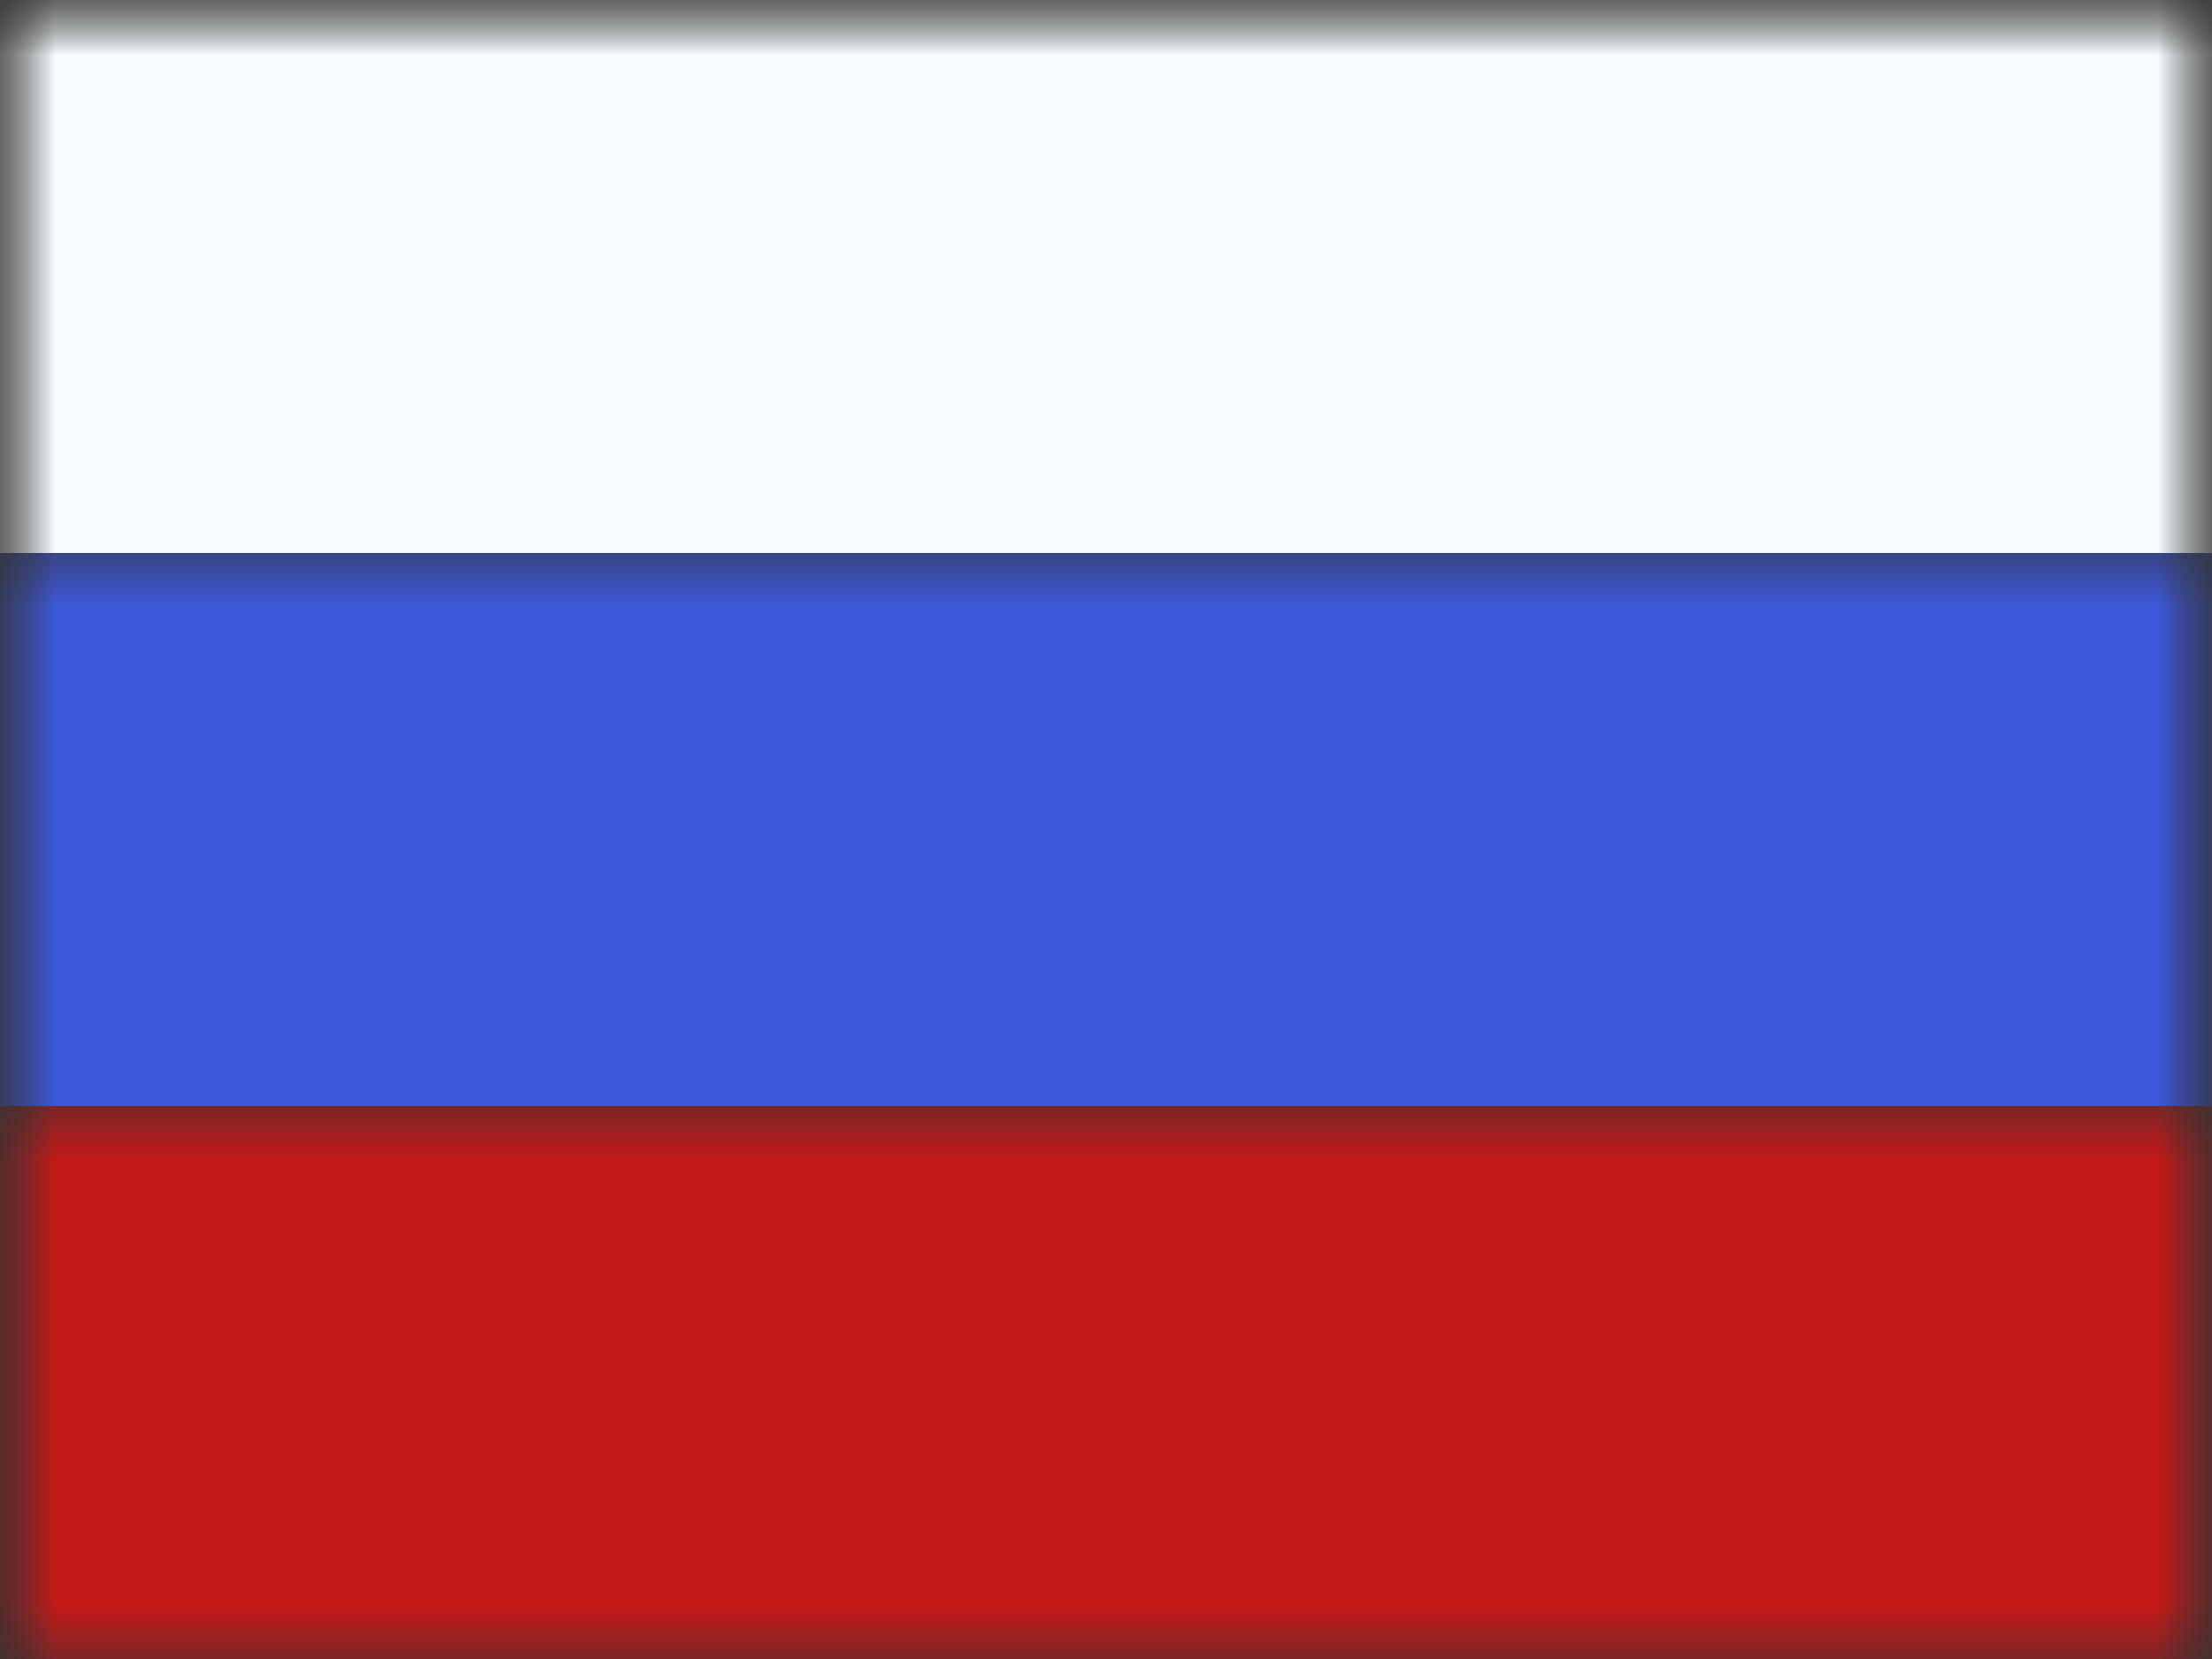 <?xml version="1.0" encoding="UTF-8"?>
<svg width="20px" height="15px" viewBox="0 0 20 15" version="1.1" xmlns="http://www.w3.org/2000/svg" xmlns:xlink="http://www.w3.org/1999/xlink">
    <rect x="0" y="0" width="20" height="15" fill="#333333" stroke="none"/>
    <title>flags/M/RU - Russian Federation</title>
    <defs>
        <rect id="path-1" x="0" y="0" width="20" height="15"></rect>
        <rect id="path-3" x="0" y="0" width="20" height="15"></rect>
    </defs>
    <g id="Symbols" stroke="none" stroke-width="1" fill="none" fill-rule="evenodd">
        <g id="flag">
            <mask id="mask-2" fill="white">
                <use xlink:href="#path-1"></use>
            </mask>
            <g id="mask"></g>
            <g id="contents" mask="url(#mask-2)">
                <mask id="mask-4" fill="white">
                    <use xlink:href="#path-3"></use>
                </mask>
                <g id="background"></g>
                <rect id="middle" fill="#3D58DB" mask="url(#mask-4)" x="0" y="5" width="20" height="5"></rect>
                <rect id="top" fill="#F7FCFF" mask="url(#mask-4)" x="0" y="0" width="20" height="5"></rect>
                <rect id="bottom" fill="#C51918" mask="url(#mask-4)" x="0" y="10" width="20" height="5"></rect>
            </g>
        </g>
    </g>
</svg>